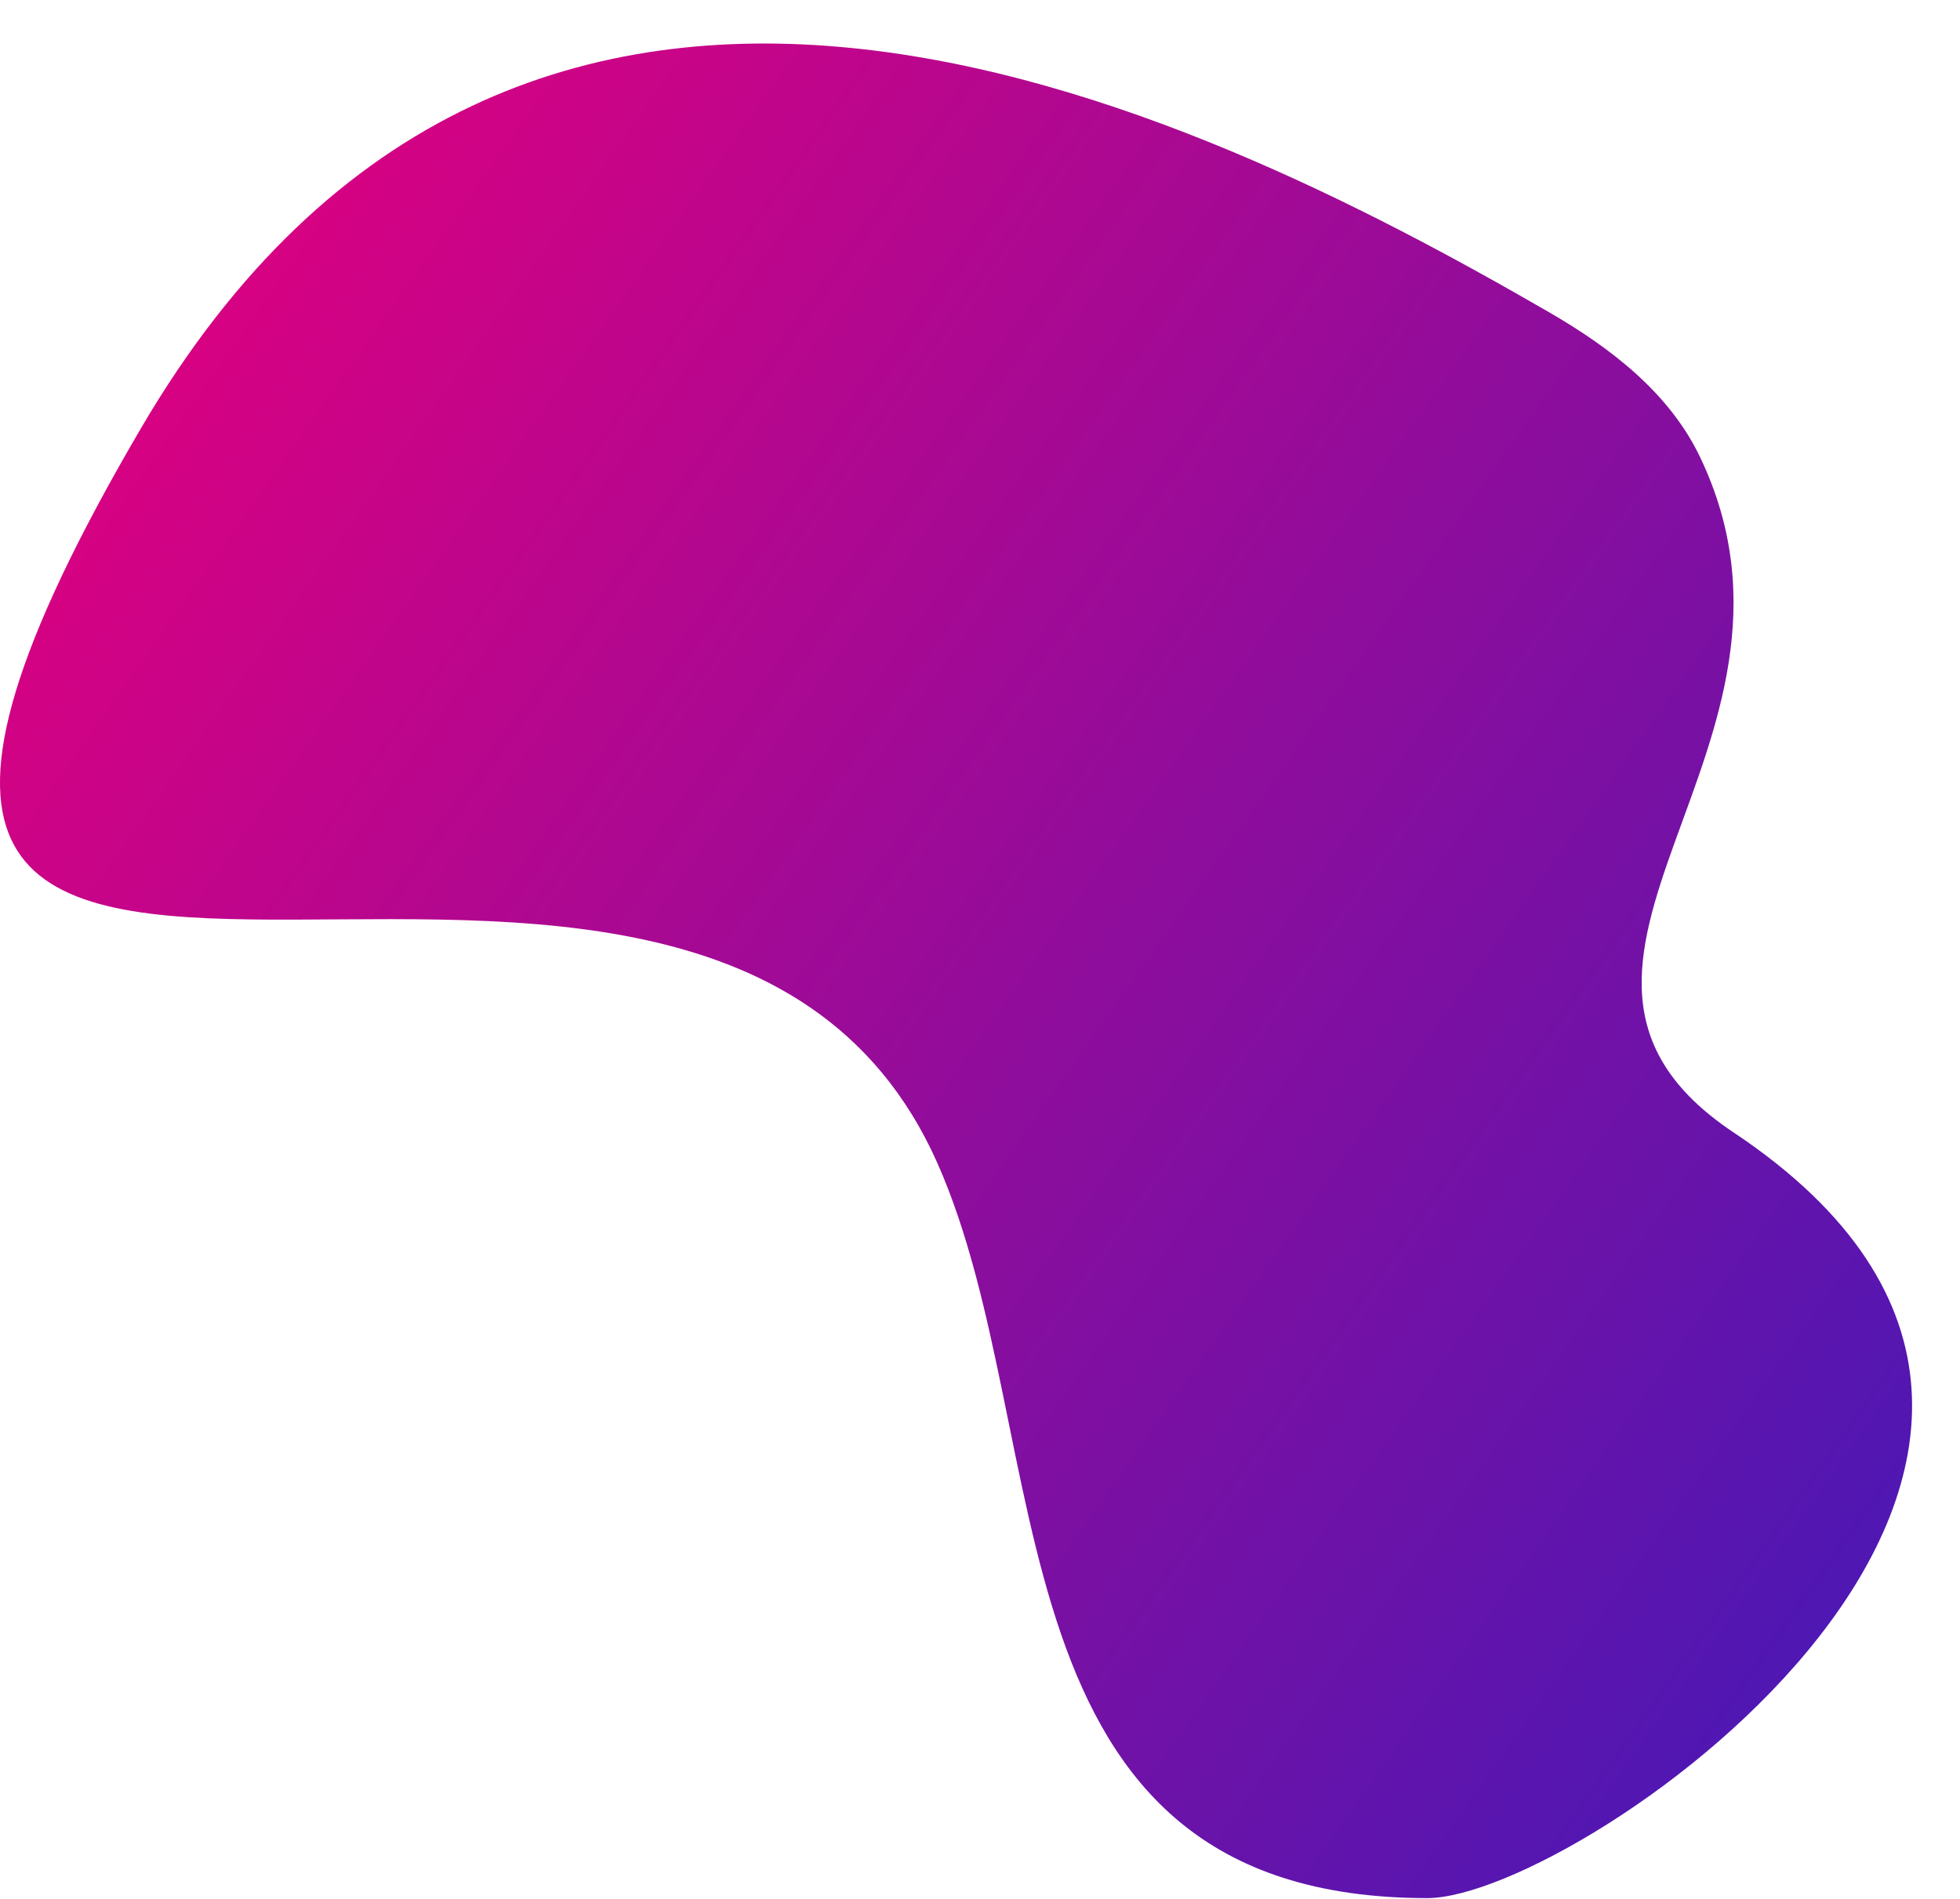 <?xml version="1.0" encoding="UTF-8"?> <svg xmlns="http://www.w3.org/2000/svg" width="32" height="31" viewBox="0 0 32 31" fill="none"> <path d="M2.304 6.987C8.522 -3.62 19.392 1.686 25.285 5.094C26.296 5.678 27.256 6.413 27.758 7.466C30.025 12.214 24.216 15.763 28.303 18.487C36.207 23.756 25.803 30.987 23.303 30.987C16.021 30.987 17.303 23.487 15.304 18.987C11.259 9.882 -6.196 21.487 2.304 6.987Z" fill="url(#paint0_linear)"></path> <defs> <linearGradient id="paint0_linear" x1="-5.504" y1="13.848" x2="38.528" y2="44.953" gradientUnits="userSpaceOnUse"> <stop stop-color="#E0007F"></stop> <stop offset="1" stop-color="#0822CC"></stop> </linearGradient> </defs> </svg> 